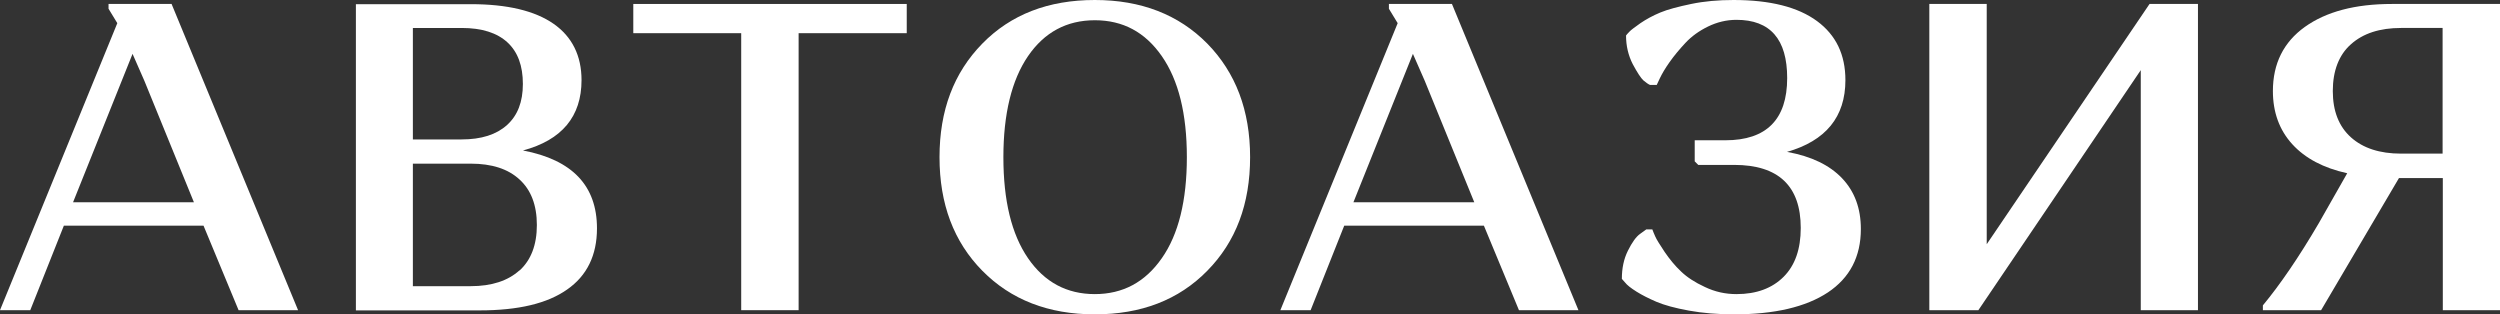 <?xml version="1.0" encoding="UTF-8"?> <svg xmlns="http://www.w3.org/2000/svg" id="_Слой_1" data-name=" Слой 1" viewBox="0 0 119.77 15.06"><rect x="0" y="0" width="119.77" height="15.06" fill="#333333" stroke="none"/><defs><style> .cls-1 { fill: #fff; } </style></defs><path class="cls-1" d="M5.2,.19v.23l.42,.69L0,14.86H1.45l1.61-4.05h6.69l1.68,4.05h2.85L8.22,.19h-3.02Zm-1.7,9.5L6.35,2.58l.57,1.3,2.37,5.81s-5.79,0-5.79,0Z"></path><path class="cls-1" d="M25.05,7.21c1.87-.5,2.81-1.63,2.81-3.37,0-1.17-.45-2.08-1.34-2.7s-2.21-.94-3.96-.94h-5.51V14.87h5.93c1.85,0,3.24-.33,4.19-1,.95-.66,1.43-1.64,1.43-2.93,0-2.04-1.18-3.28-3.54-3.73ZM19.79,1.34h2.33c.96,0,1.69,.23,2.19,.69,.5,.46,.74,1.13,.74,1.99s-.25,1.51-.76,1.97-1.23,.69-2.18,.69h-2.33V1.34h0Zm5.1,11.61c-.55,.5-1.33,.76-2.34,.76h-2.77V7.84h2.77c1.01,0,1.79,.25,2.34,.76,.55,.5,.83,1.23,.83,2.18s-.28,1.68-.83,2.18h0Z"></path><path class="cls-1" d="M52.45,0c-2.22,0-4.02,.69-5.39,2.09s-2.05,3.2-2.05,5.44,.68,4.05,2.05,5.44,3.17,2.09,5.39,2.09,4.02-.69,5.39-2.09c1.37-1.39,2.05-3.2,2.05-5.44s-.69-4.05-2.05-5.44C56.47,.7,54.67,0,52.45,0Zm3.21,12.37c-.8,1.15-1.87,1.72-3.21,1.72s-2.41-.57-3.2-1.72-1.18-2.76-1.18-4.84,.4-3.7,1.18-4.84,1.85-1.72,3.2-1.72,2.41,.57,3.21,1.72c.8,1.15,1.2,2.76,1.2,4.84s-.4,3.7-1.2,4.84Z"></path><path class="cls-1" d="M66.54,.19v.23l.42,.69-5.62,13.75h1.45l1.61-4.05h6.69l1.68,4.05h2.85L69.56,.19h-3.02Zm-1.7,9.5l2.85-7.11,.57,1.3,2.37,5.81h-5.79Z"></path><path class="cls-1" d="M85.6,7.28c1.87-.53,2.81-1.68,2.81-3.44,0-1.22-.45-2.16-1.36-2.83-.91-.67-2.24-1.01-4-1.01-.73,0-1.41,.06-2.03,.19s-1.12,.26-1.48,.41-.67,.32-.95,.51c-.28,.2-.46,.33-.53,.41-.08,.08-.13,.14-.16,.18,0,.5,.11,.96,.32,1.37,.22,.41,.39,.67,.51,.78,.13,.11,.23,.18,.32,.22h.32l.15-.32c.1-.21,.25-.47,.47-.78,.22-.31,.47-.61,.76-.92,.29-.31,.65-.57,1.08-.78,.43-.21,.89-.32,1.36-.32,1.62,0,2.43,.93,2.43,2.79,0,1.98-.99,2.98-2.96,2.98h-1.47v1.01l.17,.17h1.72c2.12,0,3.19,1.01,3.19,3.02,0,1.01-.27,1.79-.82,2.34-.55,.55-1.3,.83-2.26,.83-.53,0-1.03-.11-1.51-.34-.48-.22-.86-.47-1.14-.74-.29-.27-.55-.59-.79-.94-.24-.36-.39-.6-.45-.74-.06-.14-.11-.25-.14-.34h-.29l-.29,.21c-.2,.14-.39,.41-.59,.81-.2,.4-.29,.85-.29,1.35l.15,.17c.1,.13,.28,.27,.55,.44,.27,.17,.59,.33,.96,.49,.38,.16,.89,.3,1.55,.42,.66,.12,1.38,.18,2.16,.18,1.94,0,3.44-.35,4.5-1.05,1.05-.7,1.58-1.71,1.58-3.04,0-.99-.3-1.8-.9-2.43-.6-.63-1.47-1.05-2.62-1.26h0Z"></path><polygon class="cls-1" points="95.18 11.7 95.18 .19 92.43 .19 92.43 14.86 94.78 14.86 102.56 3.36 102.56 14.86 105.3 14.86 105.3 .19 102.98 .19 95.18 11.7"></polygon><path class="cls-1" d="M114.59,.19c-1.76,0-3.15,.37-4.17,1.1-1.02,.73-1.53,1.76-1.53,3.07,0,1.02,.31,1.87,.93,2.55,.62,.68,1.5,1.14,2.63,1.39l-1.36,2.39c-.96,1.64-1.86,2.95-2.68,3.94v.23h2.79l3.73-6.33h2.1v6.33h2.75V.19h-5.18Zm2.43,7.17h-1.99c-1.02,0-1.82-.26-2.4-.78-.58-.52-.87-1.26-.87-2.22s.29-1.73,.87-2.24c.58-.52,1.38-.78,2.4-.78h1.99V7.36h0Z"></path><polygon class="cls-1" points="30.34 .19 30.34 1.47 30.34 1.59 35.51 1.59 35.51 14.86 38.26 14.86 38.26 1.59 43.44 1.59 43.44 1.35 43.44 1.35 43.44 .19 43.44 .19 30.34 .19"></polygon></svg> 